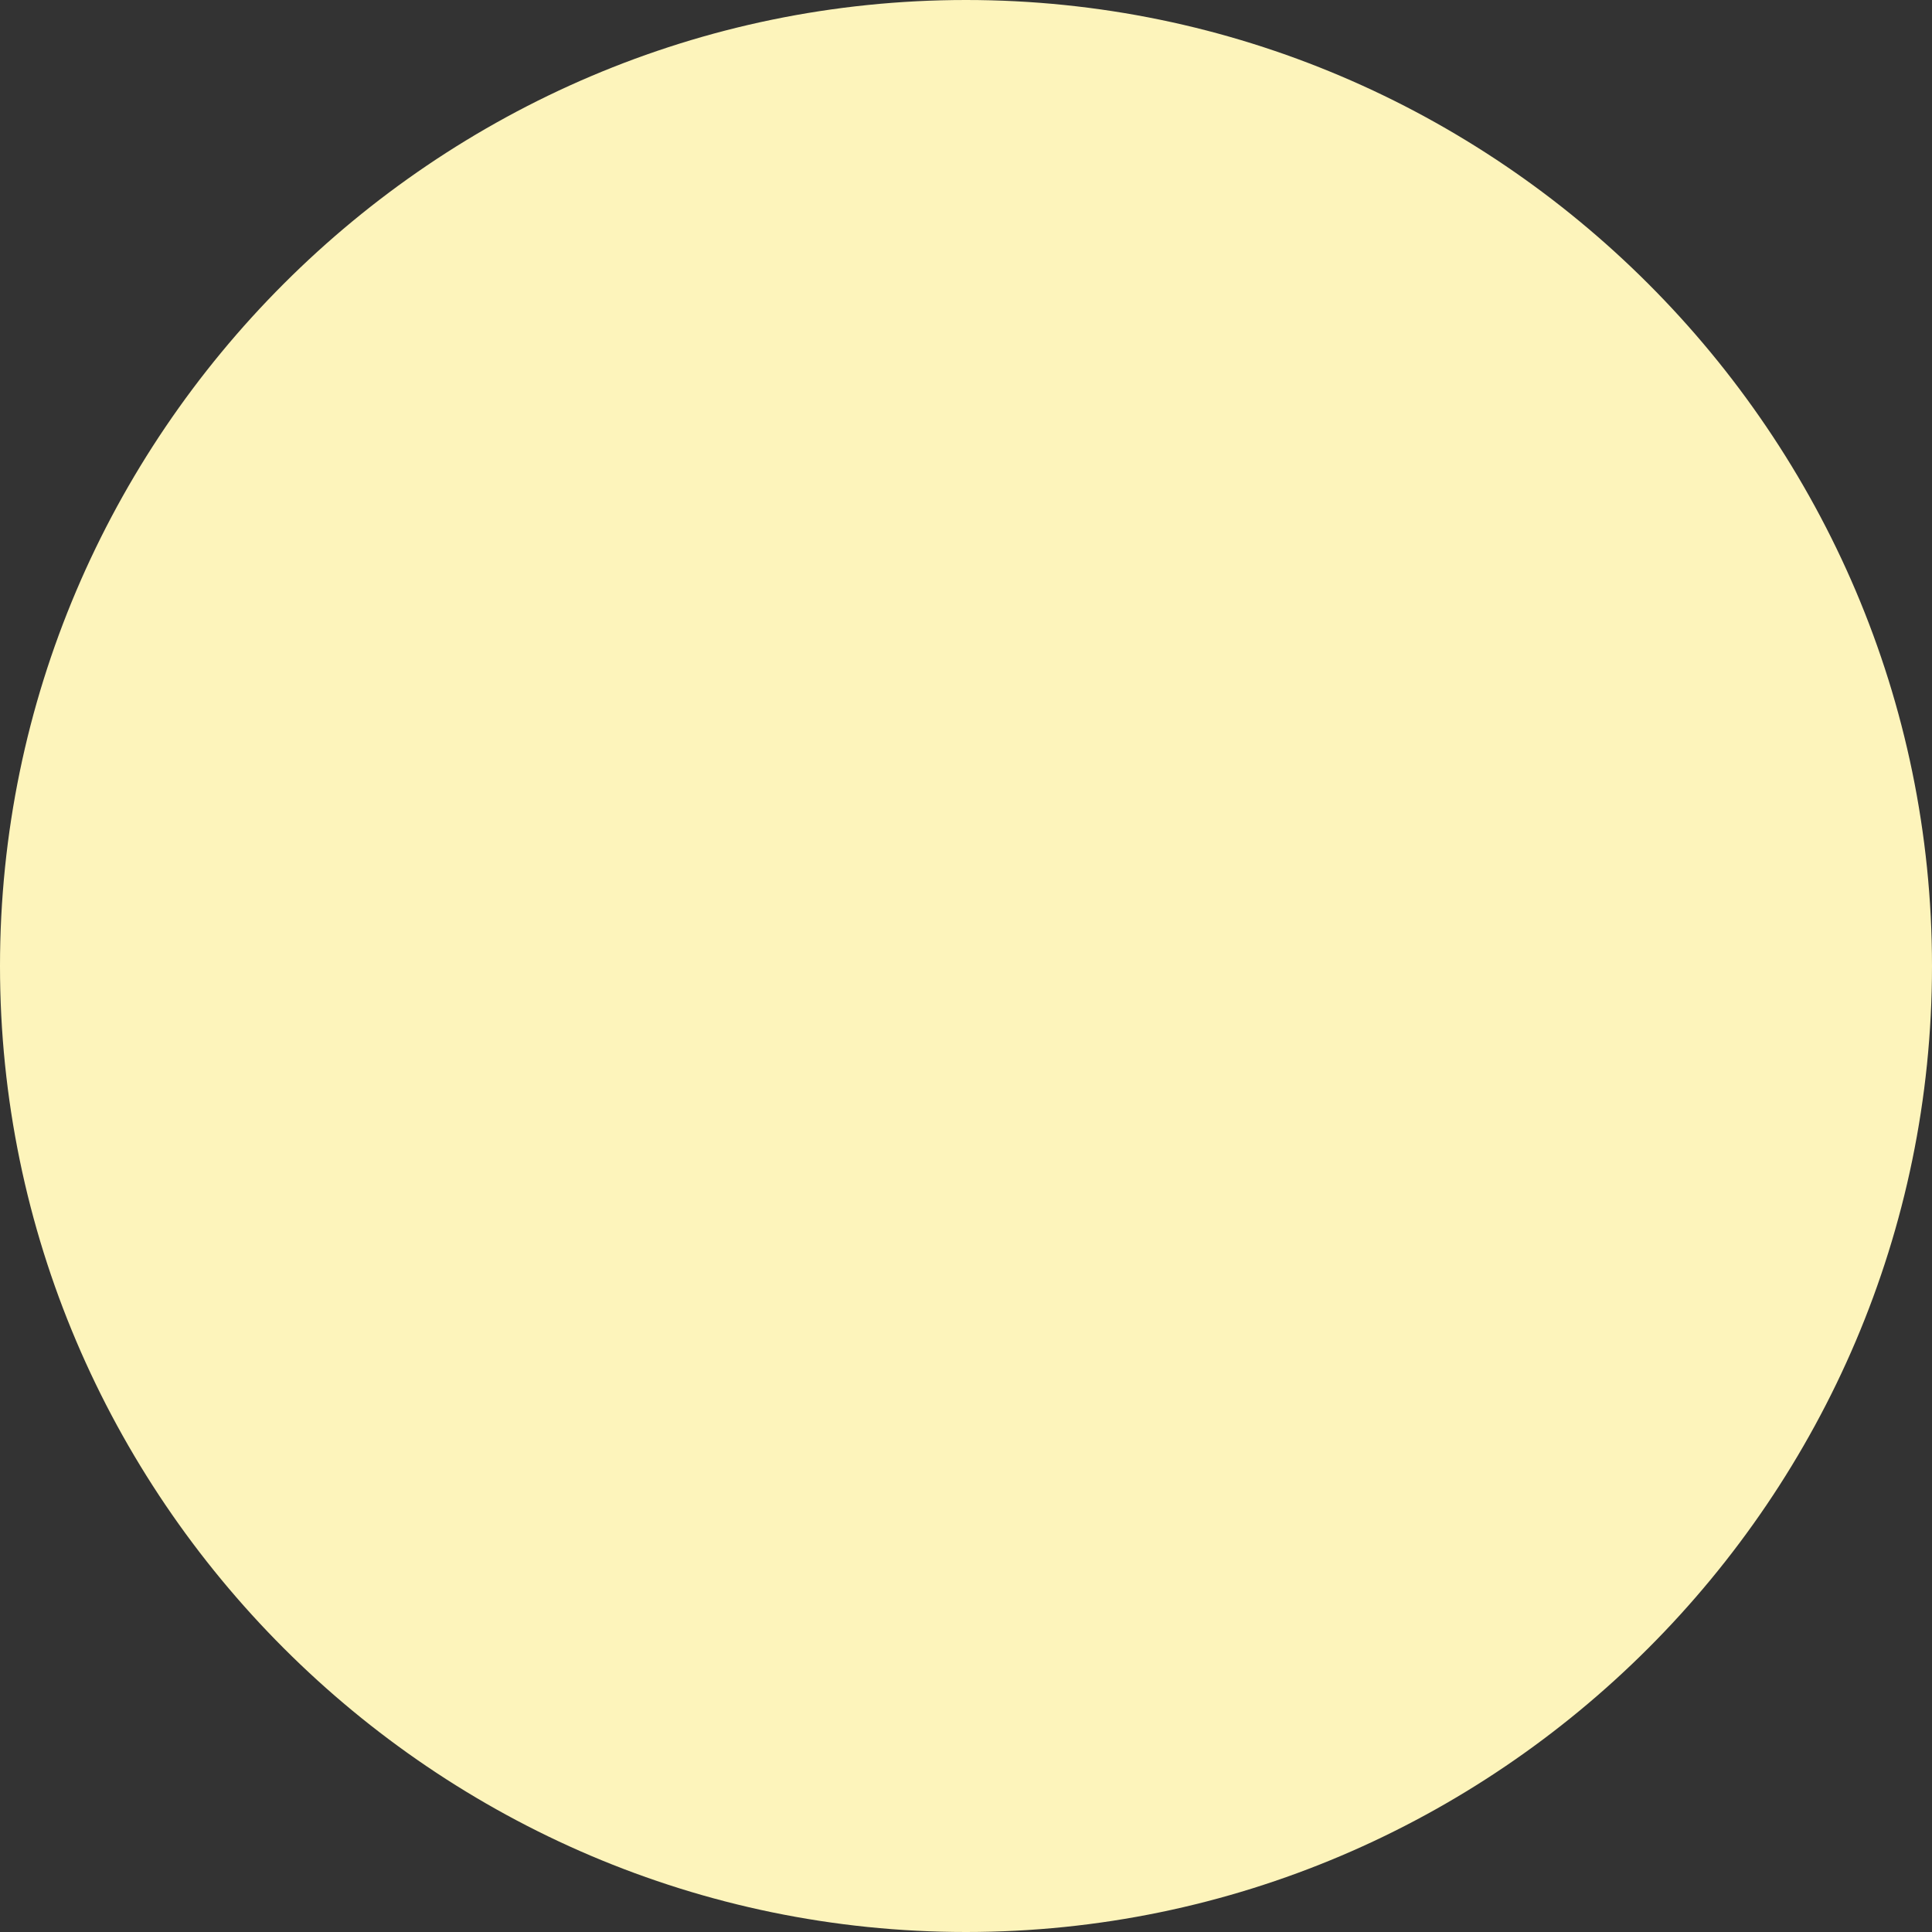 <svg viewBox="0 0 16 16" height="16" width="16" xmlns="http://www.w3.org/2000/svg" id="a"><rect x="0" y="0" width="16" height="16" fill="#333333" stroke="none"/><defs><style>.b{fill:#fdf4bb;stroke-width:0px;}</style></defs><path d="M8,0h0c4.4,0,8,3.6,8,8h0c0,4.4-3.6,8-8,8h0C3.6,16,0,12.4,0,8h0C0,3.6,3.6,0,8,0Z" class="b"></path></svg>